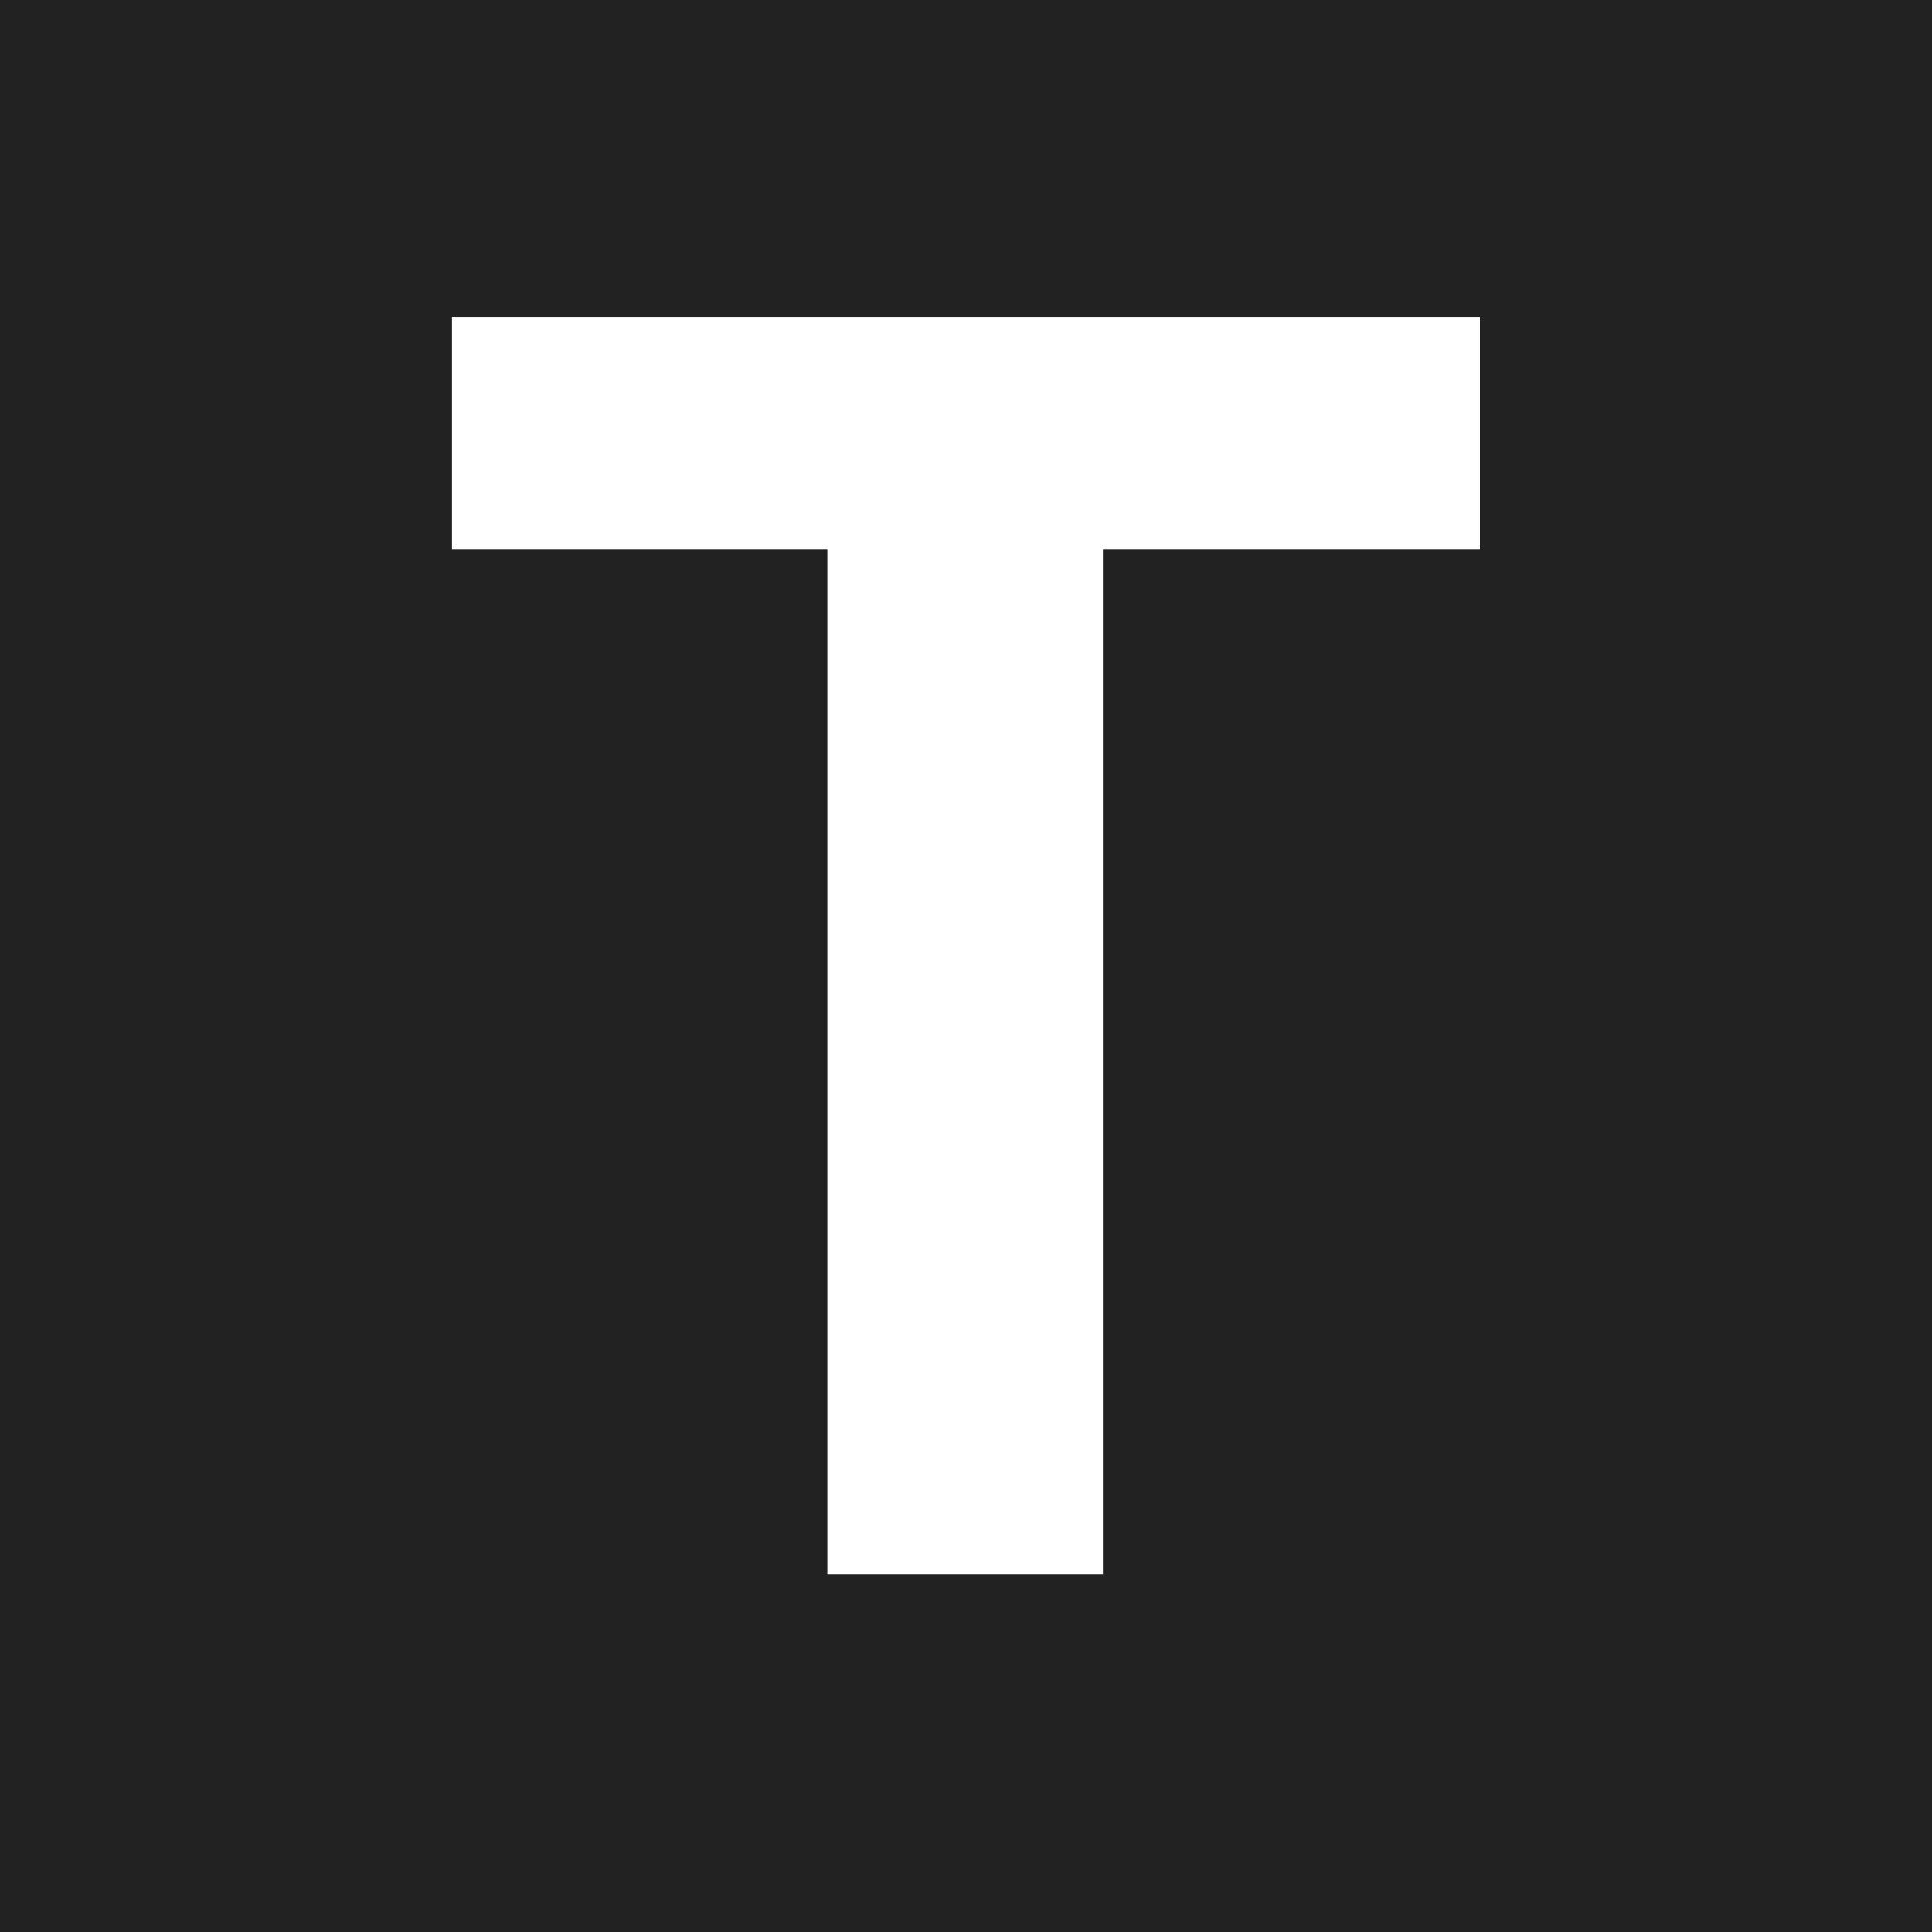 <svg xmlns="http://www.w3.org/2000/svg" xmlns:xlink="http://www.w3.org/1999/xlink" width="500" zoomAndPan="magnify" viewBox="0 0 375 375" height="500" preserveAspectRatio="xMidYMid meet" version="1.0"><defs><g/></defs><rect x="-37.5" width="450" fill="#ffffff" y="-37.5" height="450" fill-opacity="1"/><rect x="-37.5" width="450" fill="#222222" y="-37.5" height="450" fill-opacity="1"/><g fill="#ffffff" fill-opacity="1"><g transform="translate(81.434, 305.587)"><g><path d="M 79.156 0 L 79.156 -198.891 L 6.297 -198.891 L 6.297 -244.078 L 205.812 -244.078 L 205.812 -198.891 L 132.641 -198.891 L 132.641 0 Z M 79.156 0 "/></g></g></g></svg>